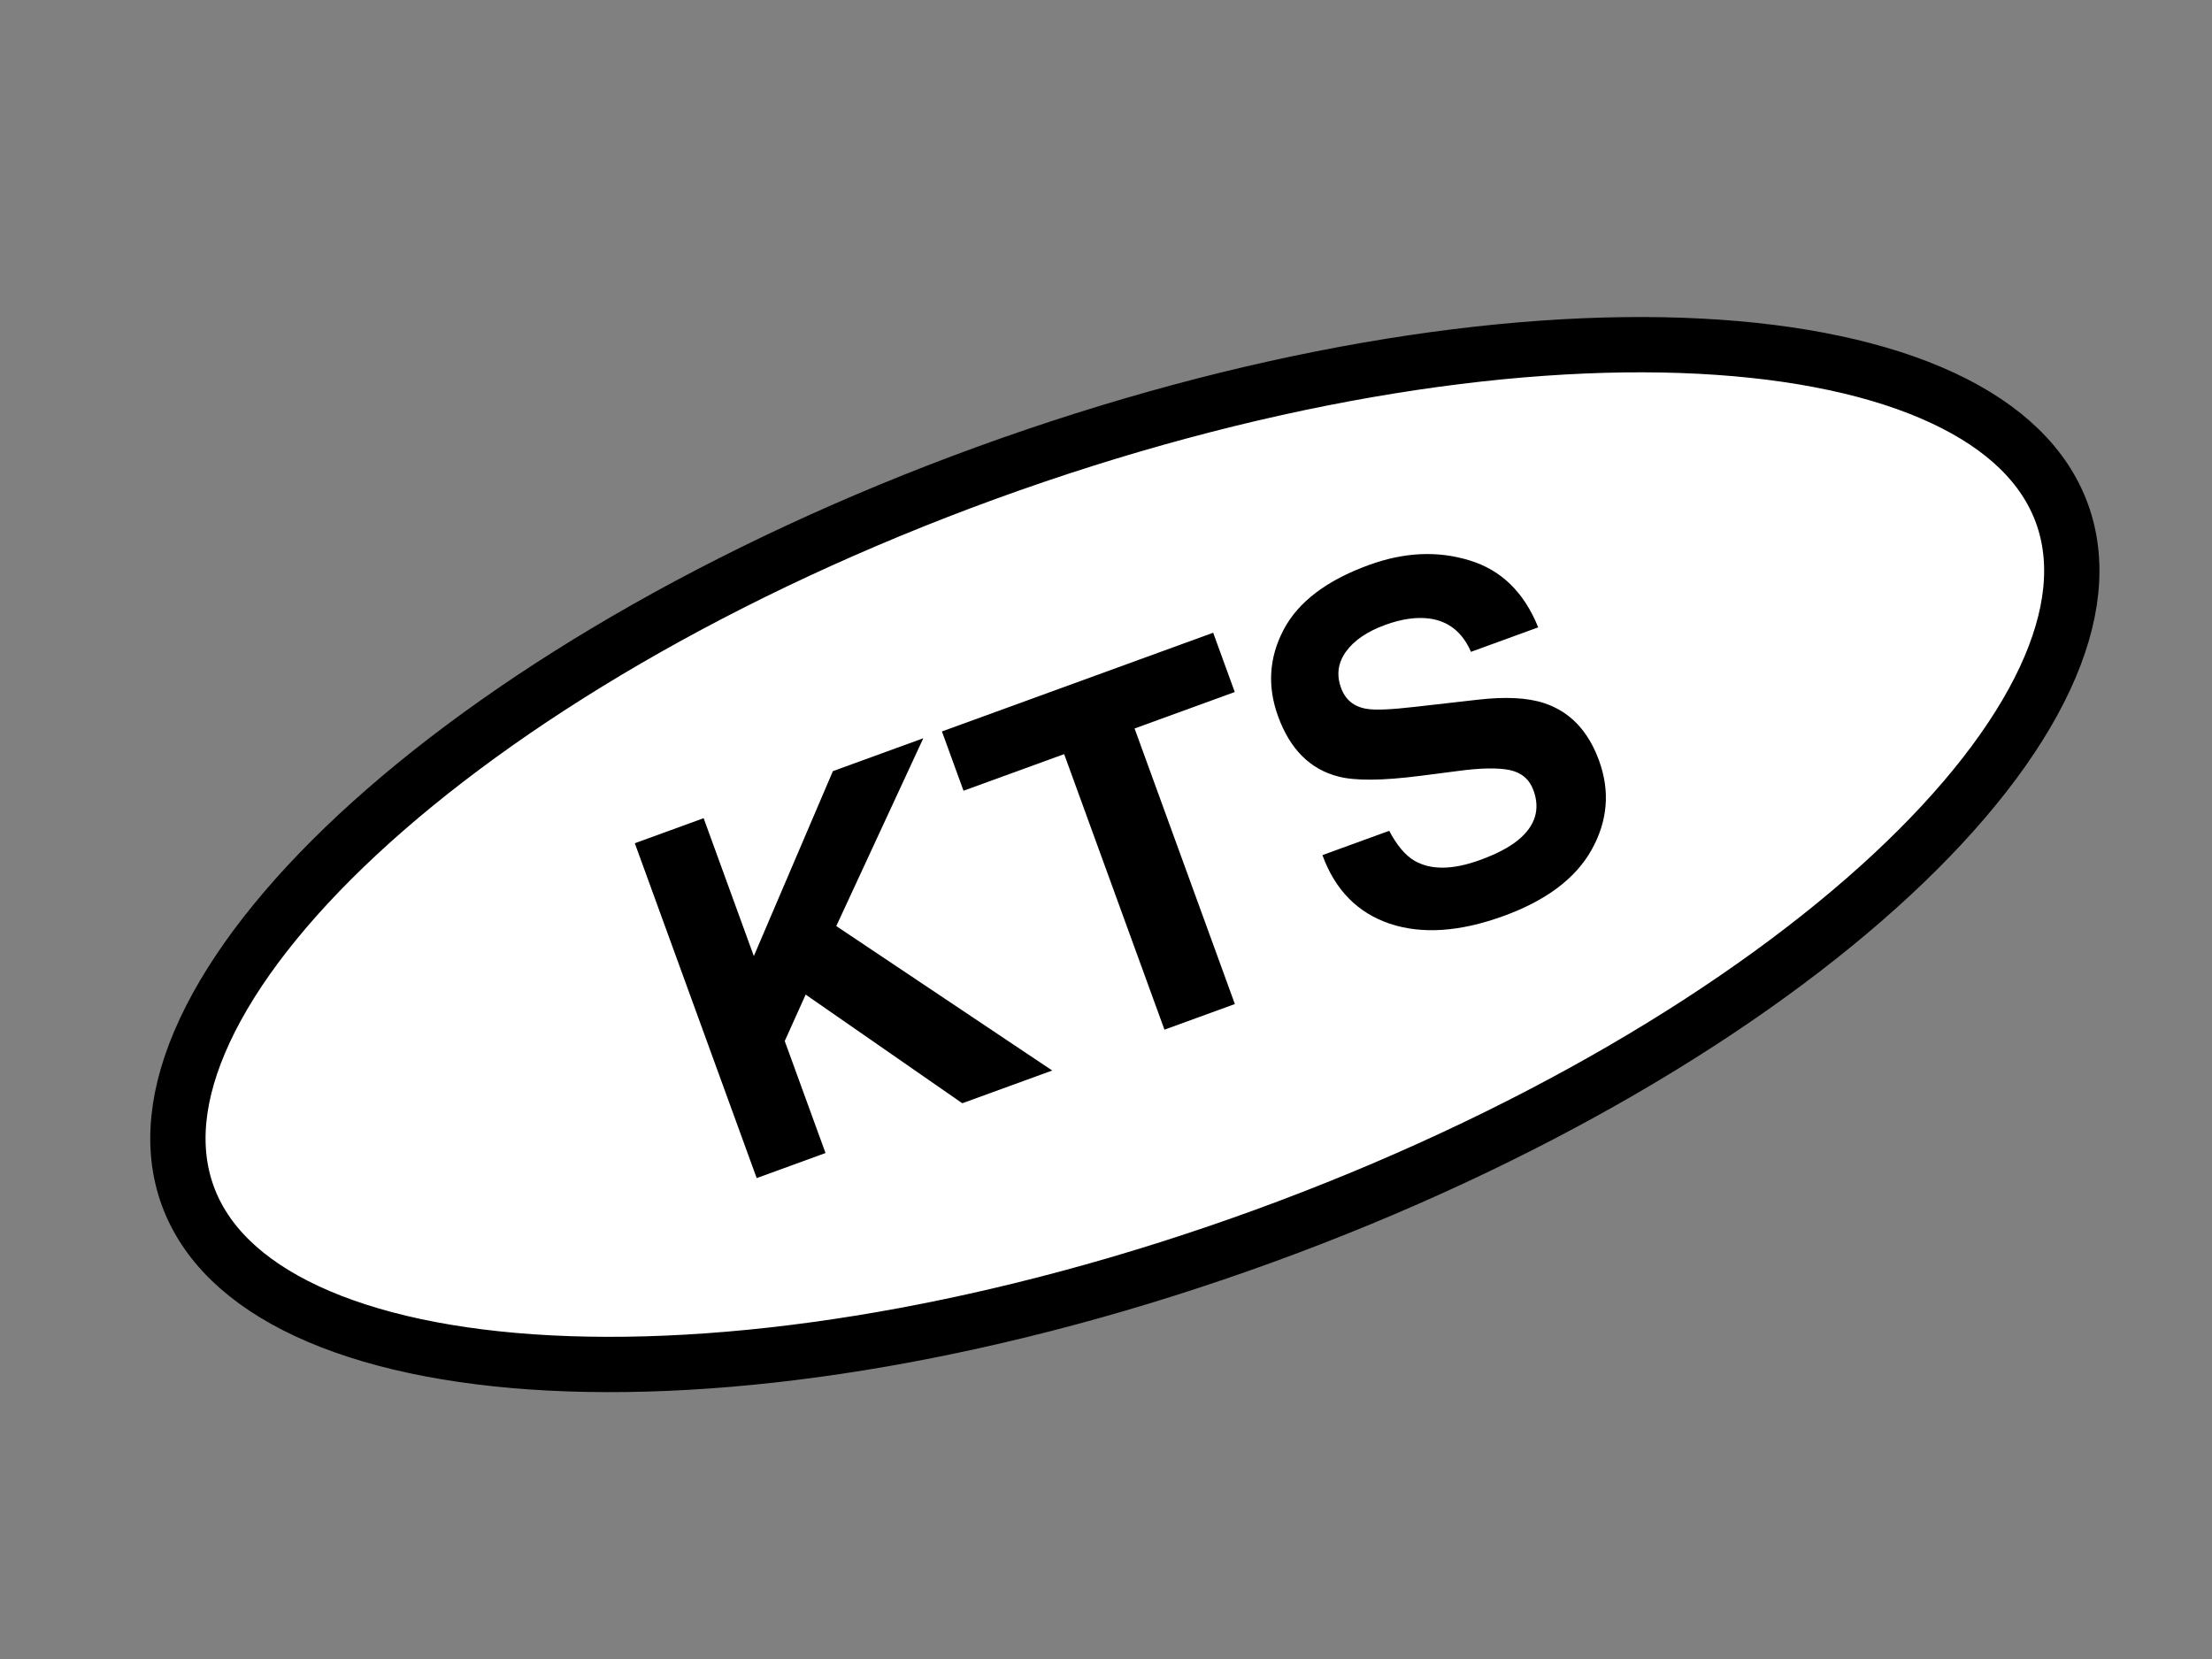 <?xml version="1.0" encoding="UTF-8"?> <svg xmlns="http://www.w3.org/2000/svg" width="120" height="90" viewBox="0 0 120 90" fill="none"><rect x="0" y="0" width="120" height="90" fill="#808080" stroke="none"/> <path d="M111.861 27.857C112.797 30.426 112.507 33.442 110.938 36.81C109.364 40.186 106.548 43.809 102.636 47.448C94.816 54.724 82.842 61.859 68.556 67.059C54.27 72.259 40.511 74.489 29.844 73.942C24.508 73.669 20.022 72.704 16.646 71.129C13.279 69.558 11.119 67.434 10.184 64.865C9.249 62.295 9.538 59.279 11.108 55.911C12.681 52.536 15.497 48.913 19.409 45.273C27.229 37.998 39.203 30.862 53.489 25.662C67.775 20.462 81.535 18.232 92.201 18.779C97.537 19.053 102.024 20.017 105.399 21.592C108.766 23.163 110.926 25.288 111.861 27.857Z" fill="white" stroke="black" stroke-width="3"></path> <path d="M57.083 58.075L52.203 59.851L43.707 53.956L42.572 56.476L44.784 62.551L41.05 63.911L34.438 45.745L38.172 44.386L40.895 51.867L45.184 41.834L50.089 40.049L45.368 50.239L57.083 58.075Z" fill="black"></path> <path d="M65.814 34.325L66.985 37.542L61.55 39.52L66.991 54.469L63.171 55.859L57.73 40.91L52.27 42.897L51.1 39.681L65.814 34.325Z" fill="black"></path> <path d="M80.295 46.654C81.19 46.328 81.881 45.965 82.368 45.564C83.291 44.8 83.565 43.905 83.191 42.878C82.973 42.278 82.541 41.91 81.895 41.773C81.253 41.644 80.324 41.661 79.109 41.824L77.029 42.092C74.984 42.353 73.509 42.364 72.603 42.126C71.074 41.734 69.985 40.646 69.336 38.863C68.744 37.236 68.844 35.669 69.635 34.163C70.427 32.656 71.968 31.485 74.261 30.651C76.175 29.954 77.991 29.87 79.709 30.398C81.433 30.915 82.679 32.127 83.447 34.034L79.799 35.362C79.336 34.293 78.577 33.69 77.522 33.553C76.82 33.464 76.029 33.58 75.15 33.9C74.172 34.256 73.464 34.737 73.024 35.344C72.584 35.95 72.493 36.607 72.75 37.314C72.986 37.963 73.45 38.343 74.142 38.454C74.589 38.533 75.469 38.496 76.782 38.344L80.186 37.957C81.677 37.786 82.873 37.849 83.771 38.145C85.167 38.605 86.159 39.644 86.748 41.263C87.352 42.922 87.218 44.534 86.345 46.099C85.478 47.652 83.885 48.85 81.568 49.693C79.202 50.554 77.145 50.694 75.398 50.111C73.648 49.52 72.429 48.279 71.741 46.39L75.364 45.071C75.781 45.859 76.233 46.397 76.719 46.685C77.608 47.209 78.799 47.198 80.295 46.654Z" fill="black"></path> </svg> 
